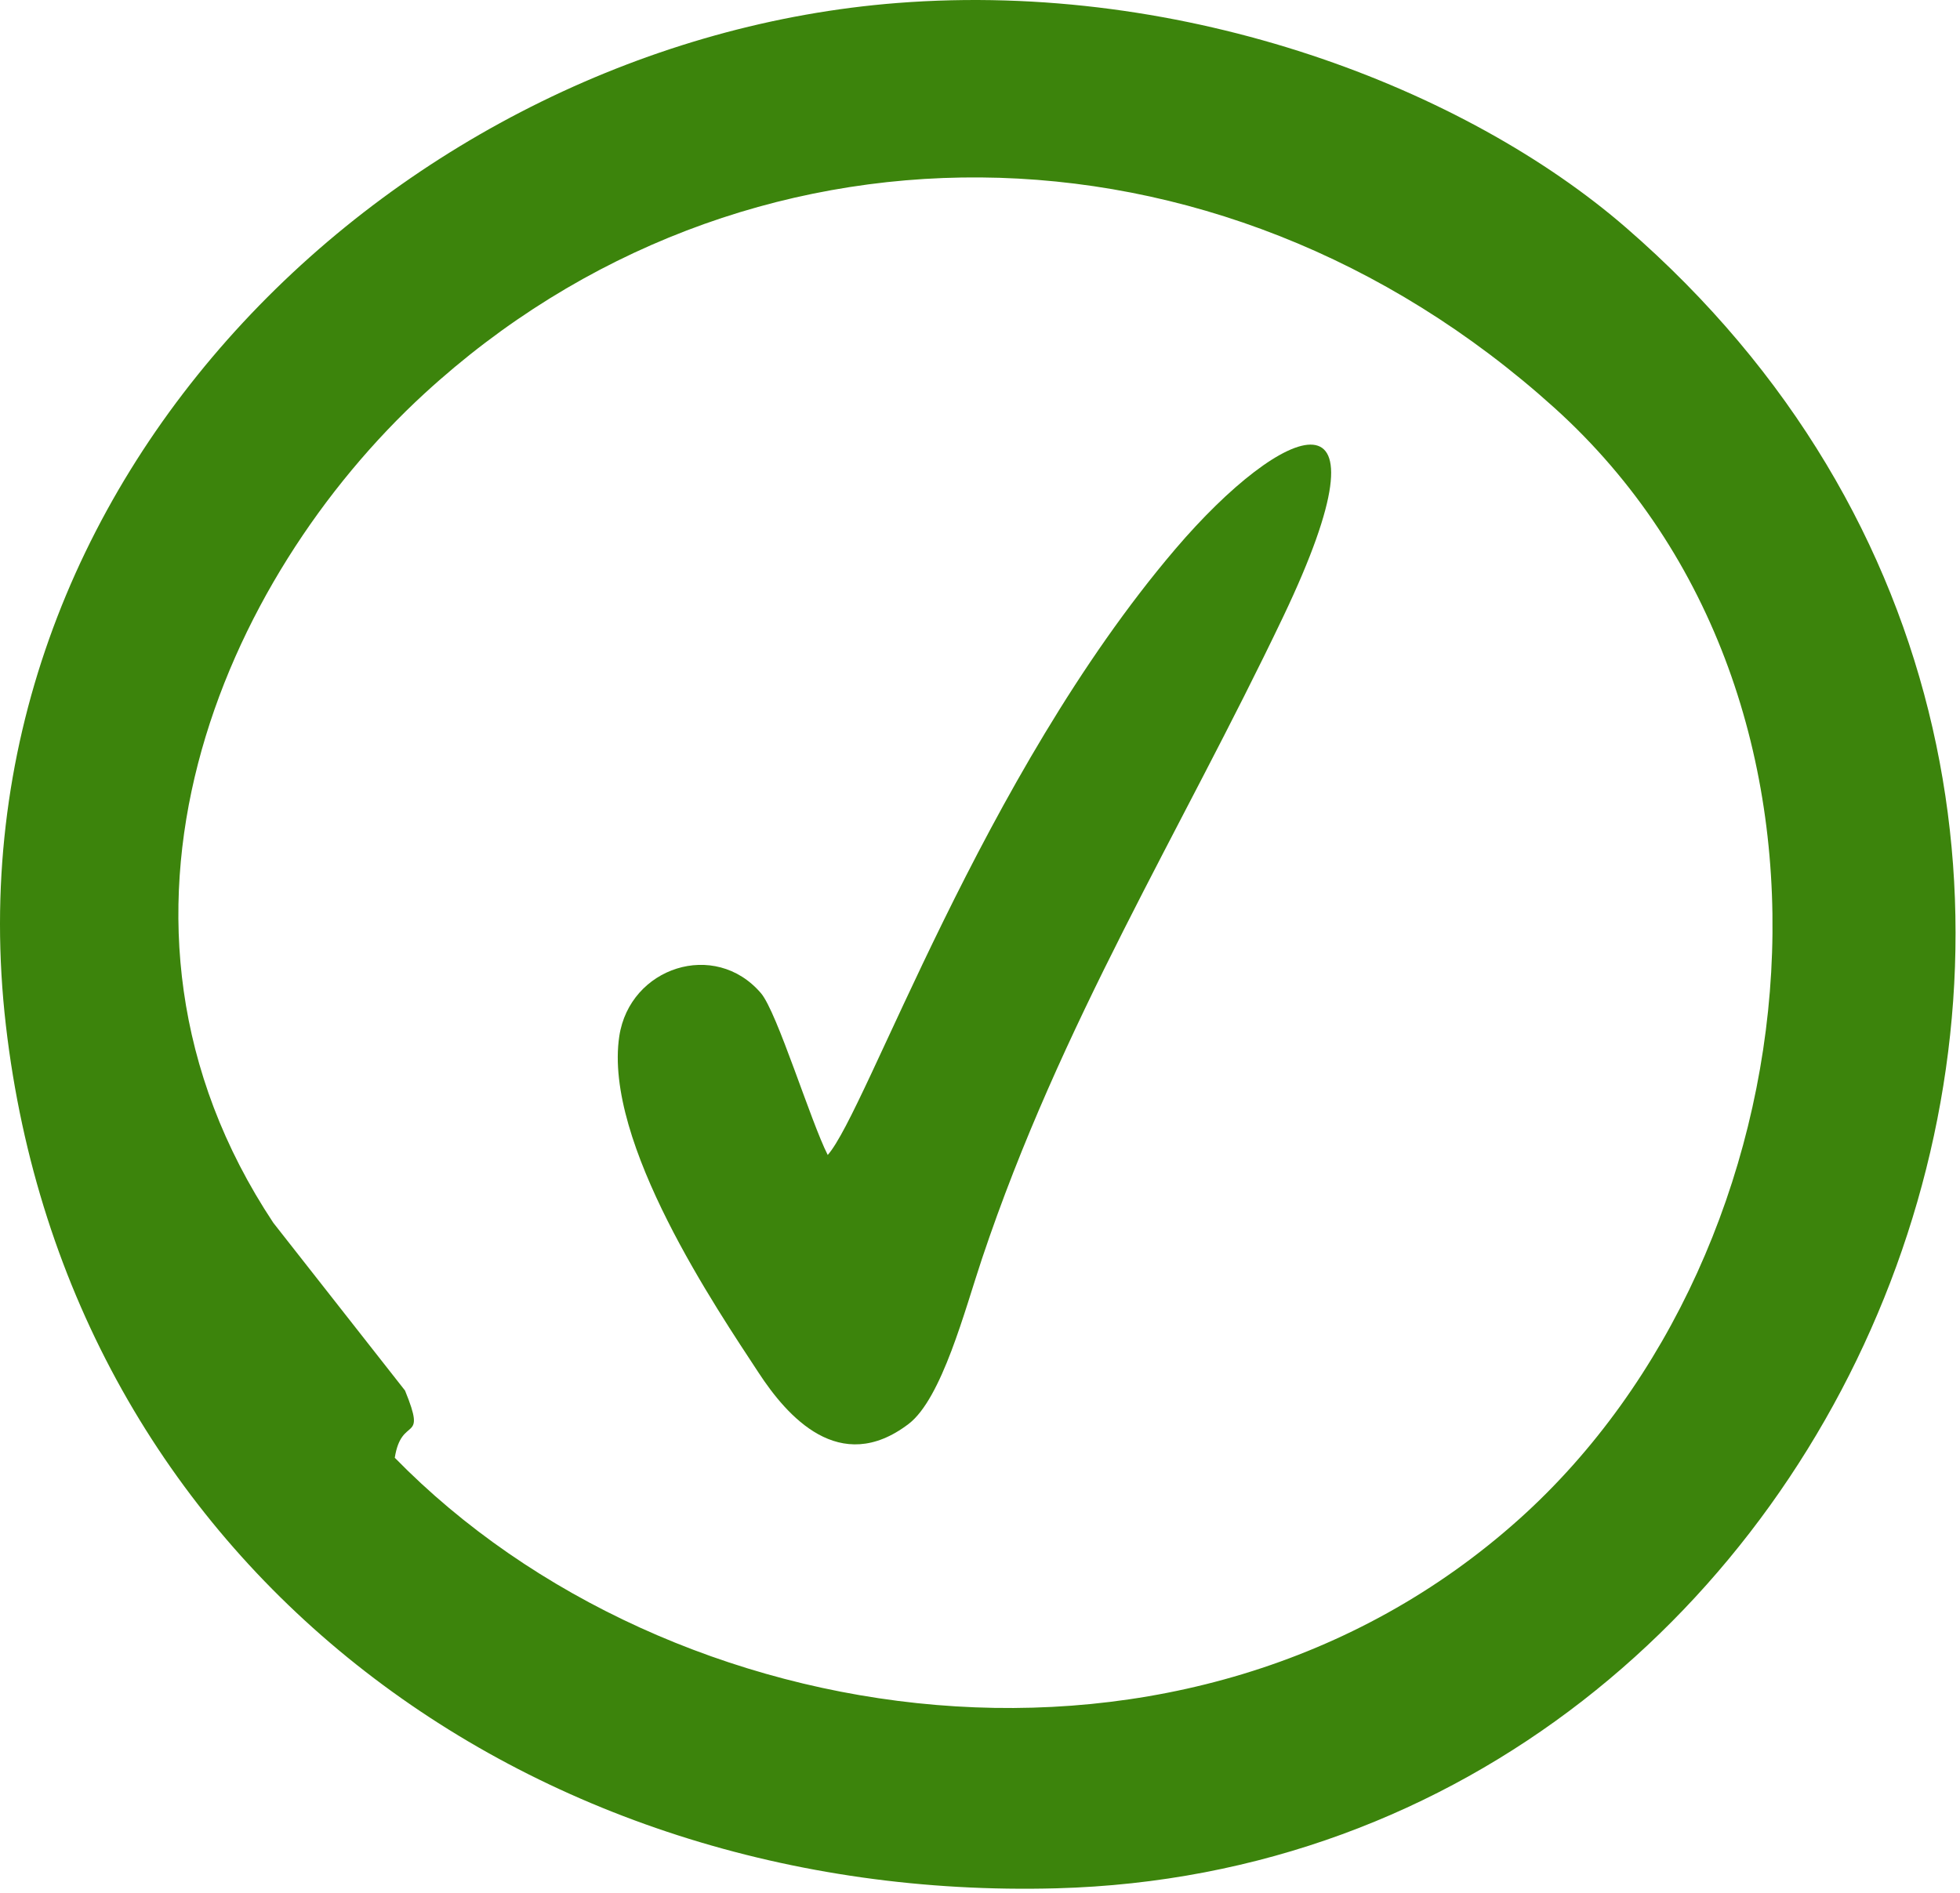 <?xml version="1.0" encoding="UTF-8"?> <svg xmlns="http://www.w3.org/2000/svg" width="234" height="226" viewBox="0 0 234 226" fill="none"><path fill-rule="evenodd" clip-rule="evenodd" d="M47.131 174.072C47.955 168.878 51.012 172.538 48.354 166.045L32.631 146.016C8.599 109.764 26.677 69.047 50.667 47.002C88.329 12.394 145.151 12.204 185.593 48.713C224.334 83.686 217.214 149.201 181.423 181.351C141.957 216.804 79.95 207.631 47.131 174.072ZM0.705 122.459C8.167 186.858 62.997 227.191 126.137 225.484C223.341 222.855 273.624 96.127 194.137 27.192C175.026 10.618 141.713 -2.347 107.106 0.359C48.38 4.952 -6.907 56.761 0.705 122.459Z" fill="#3C840C"></path><path fill-rule="evenodd" clip-rule="evenodd" d="M98.821 137.915C96.785 133.919 92.782 120.858 90.85 118.597C85.345 112.158 75.185 115.494 73.937 123.729C72.017 136.416 85.692 156.465 90.57 163.92C93.948 169.081 100.224 176.309 108.469 170.039C112.454 167.009 115.207 156.364 117.238 150.301C126.658 122.163 140.885 99.447 153.184 73.671C166.954 44.815 153.255 50.386 140.315 65.57C117.188 92.71 103.485 132.659 98.821 137.915Z" fill="#3C840C"></path></svg> 